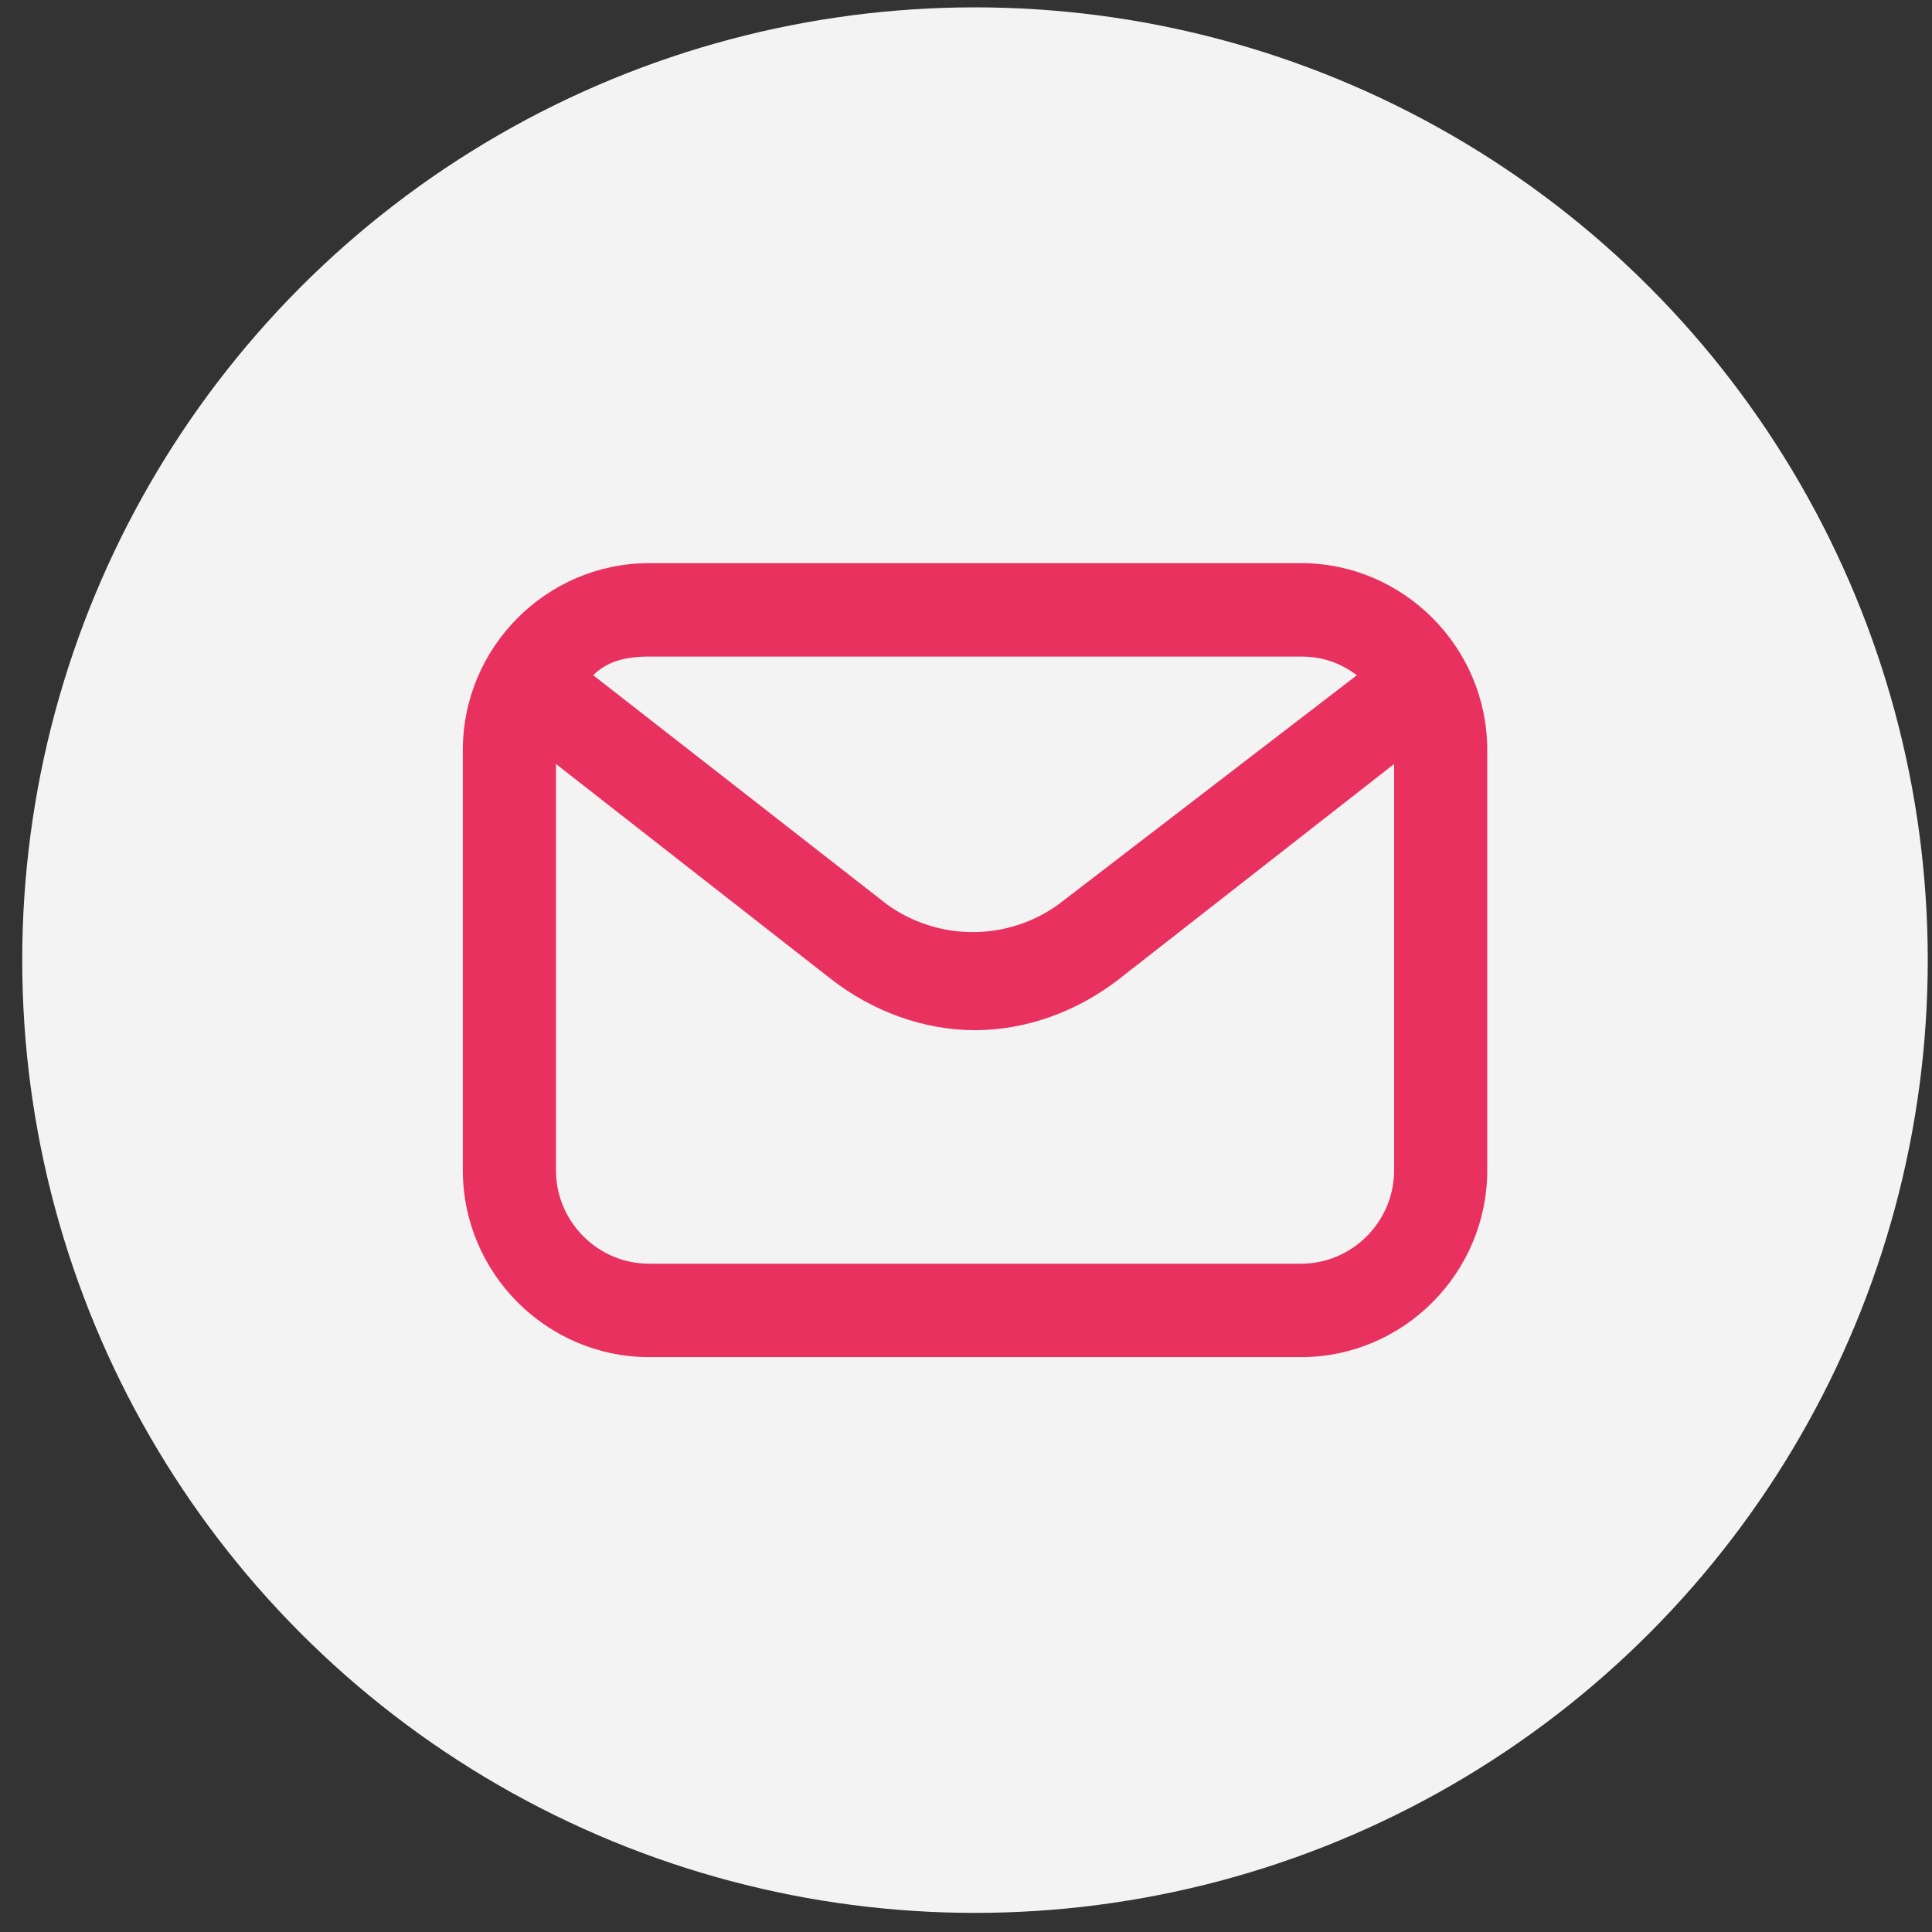 <svg width="73" height="73" viewBox="0 0 73 73" fill="none" xmlns="http://www.w3.org/2000/svg">
<rect x="0" y="0" width="73" height="73" fill="#333333" stroke="none"/>
<circle cx="36.84" cy="36.278" r="36" fill="#F3F3F3"/>
<path d="M49.158 21.278H24.526C20.655 21.278 17.488 24.455 17.488 28.337V44.219C17.488 48.102 20.655 51.278 24.526 51.278H49.158C53.028 51.278 56.195 48.102 56.195 44.219V28.337C56.195 24.455 53.028 21.278 49.158 21.278ZM49.158 24.808C49.861 24.808 50.565 24.984 51.269 25.514L40.009 34.161C38.073 35.572 35.434 35.572 33.499 34.161L22.415 25.514C22.942 24.984 23.646 24.808 24.526 24.808H49.158ZM49.158 47.749H24.526C22.591 47.749 21.007 46.161 21.007 44.219V28.867L31.388 36.984C32.971 38.219 34.906 38.925 36.842 38.925C38.777 38.925 40.712 38.219 42.296 36.984L52.676 28.867V44.219C52.676 46.161 51.093 47.749 49.158 47.749Z" fill="#E93160"/>
</svg>
